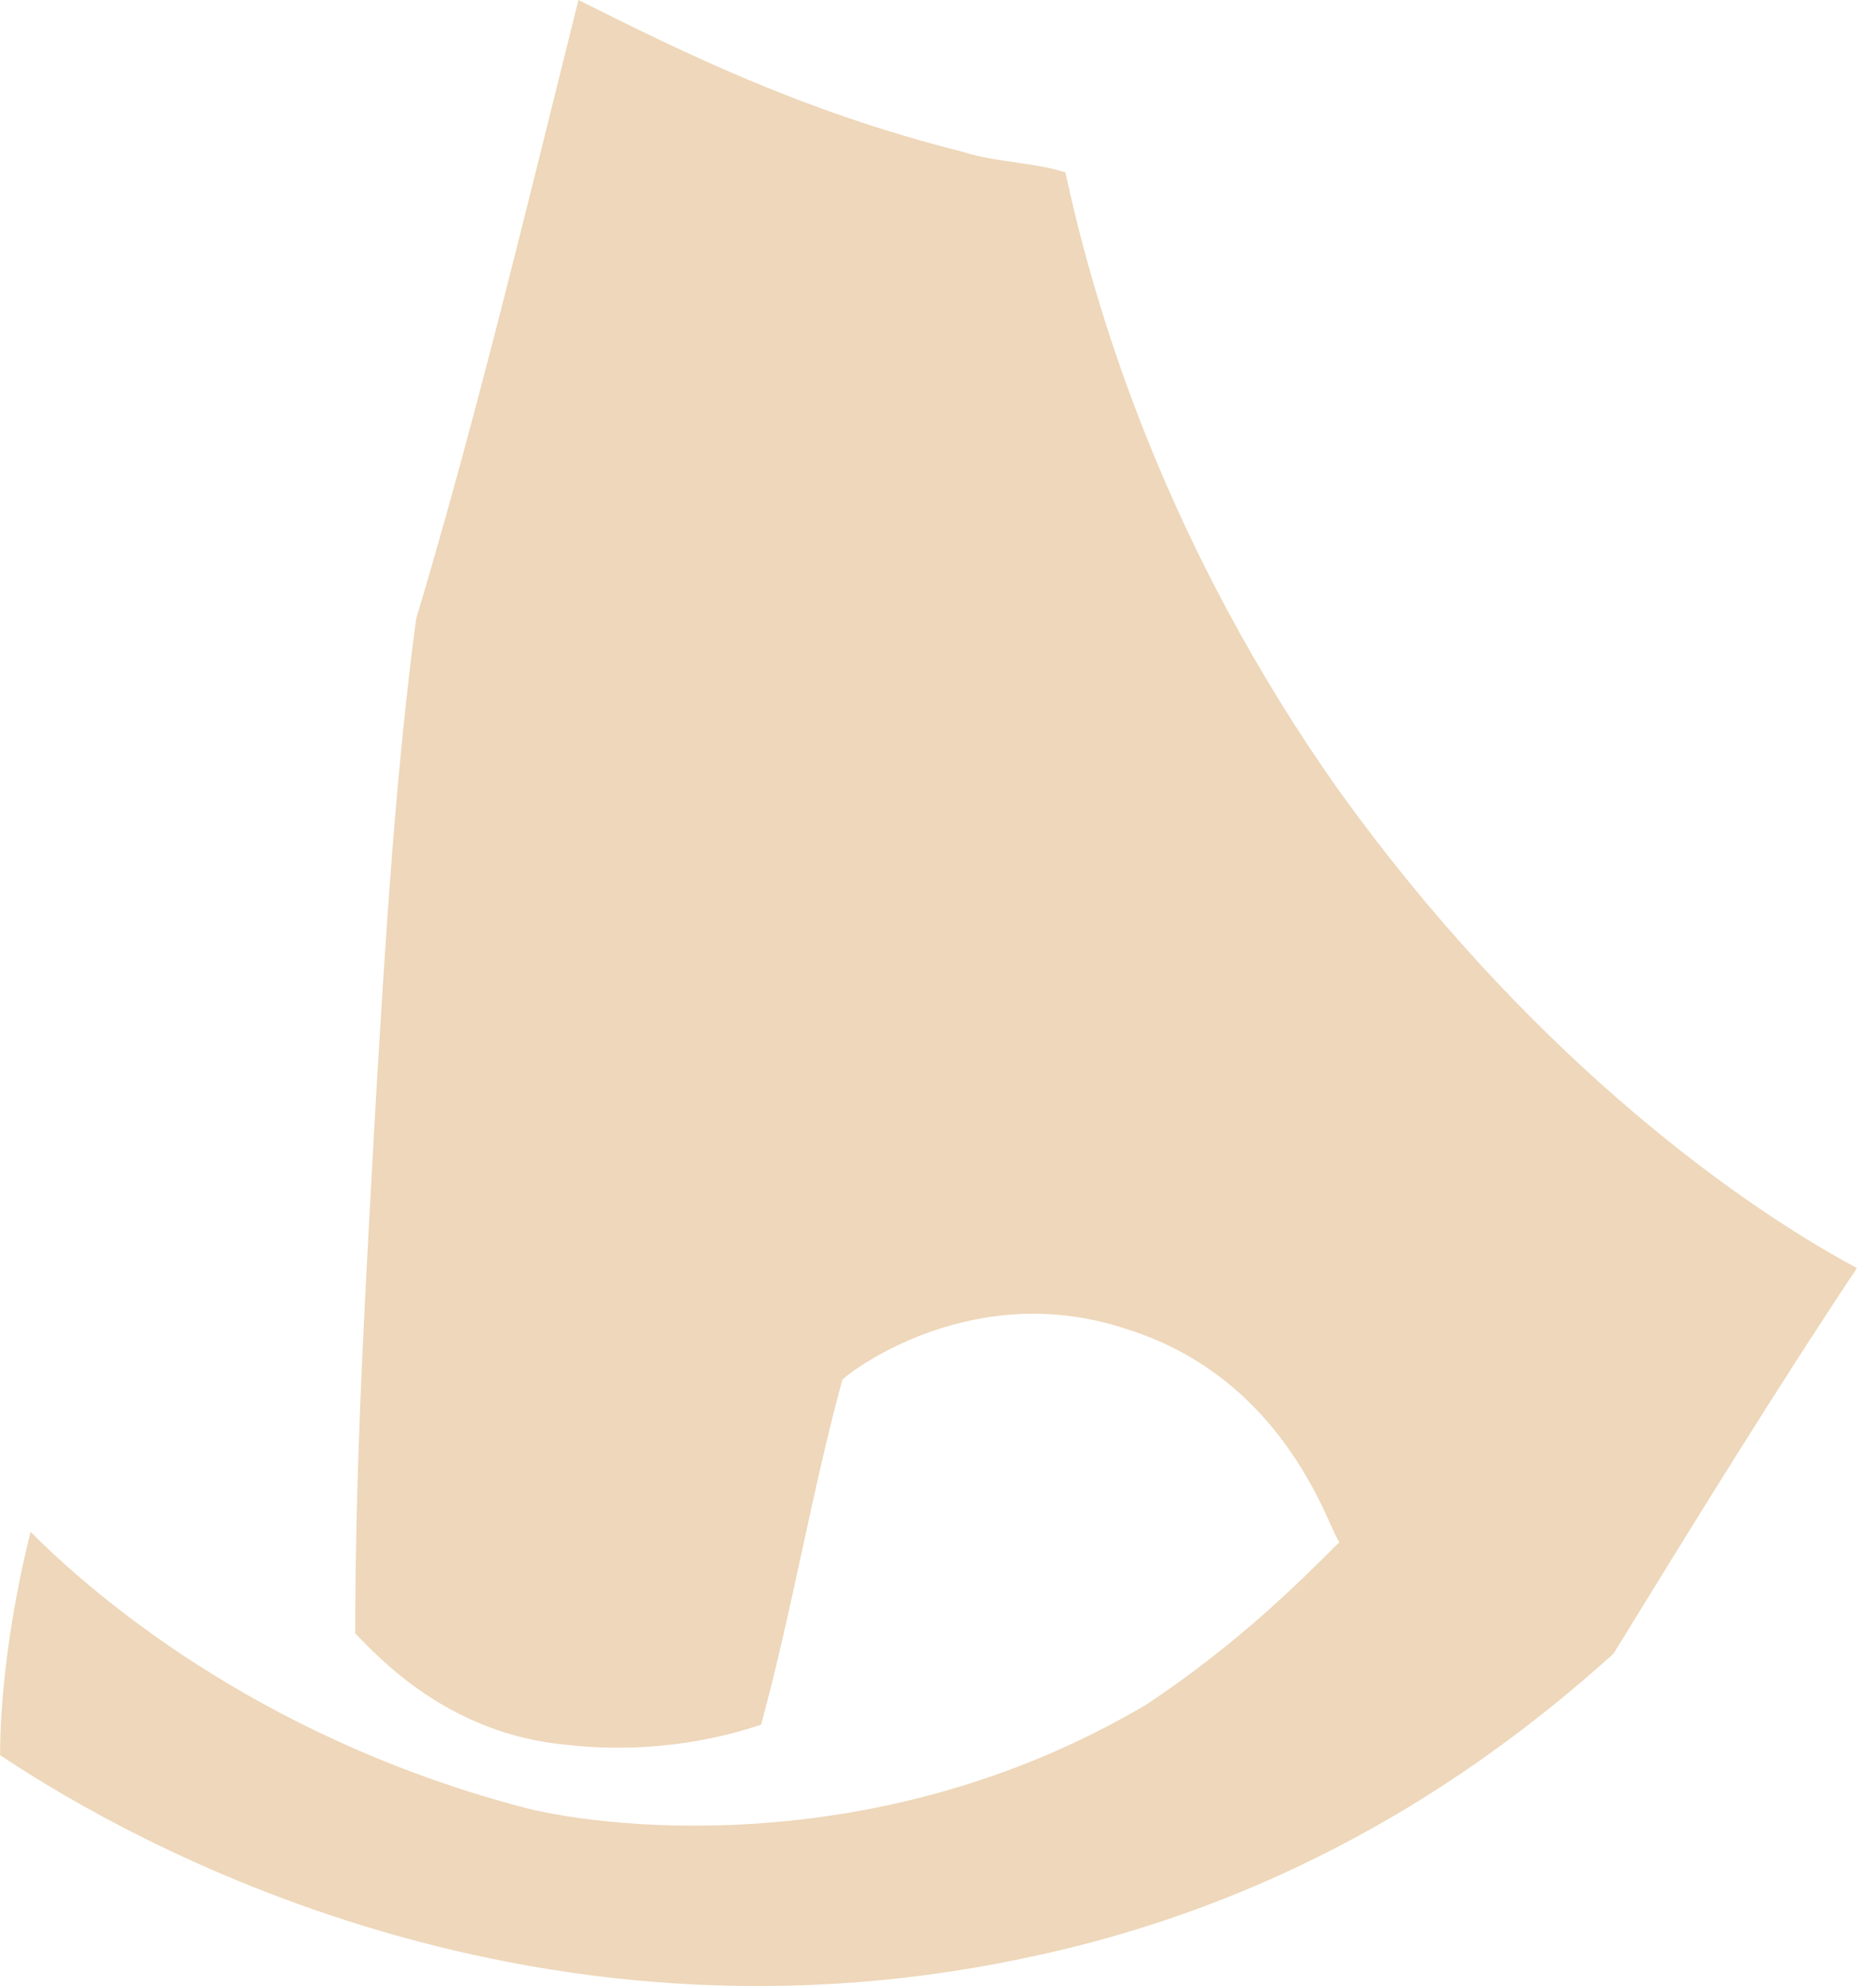 <svg width="17" height="18" viewBox="0 0 17 18" fill="none" xmlns="http://www.w3.org/2000/svg">
<path d="M0.277 13.884C0.093 14.62 0.001 15.355 0.001 15.907C0.828 16.459 4.506 18.758 9.288 17.746C11.954 17.194 13.701 15.815 14.621 14.988C15.356 13.792 16.092 12.597 16.827 11.493C15.632 10.85 13.793 9.471 12.138 7.172C10.575 4.965 9.931 2.85 9.655 1.563C9.38 1.471 9.012 1.471 8.736 1.379C7.265 1.011 6.161 0.46 5.242 0C4.782 1.839 4.322 3.77 3.771 5.609C3.587 6.988 3.495 8.459 3.403 10.022C3.311 11.677 3.219 13.241 3.219 14.804C3.403 14.988 4.047 15.723 5.15 15.815C5.977 15.907 6.621 15.723 6.897 15.631C7.173 14.62 7.357 13.516 7.633 12.505C7.724 12.413 8.828 11.585 10.207 12.045C11.678 12.505 12.046 13.884 12.138 13.976C11.77 14.344 11.219 14.896 10.391 15.447C7.908 16.919 5.334 16.551 4.69 16.367C2.3 15.723 0.828 14.436 0.277 13.884Z" fill="#EED7BA"/>
</svg>
